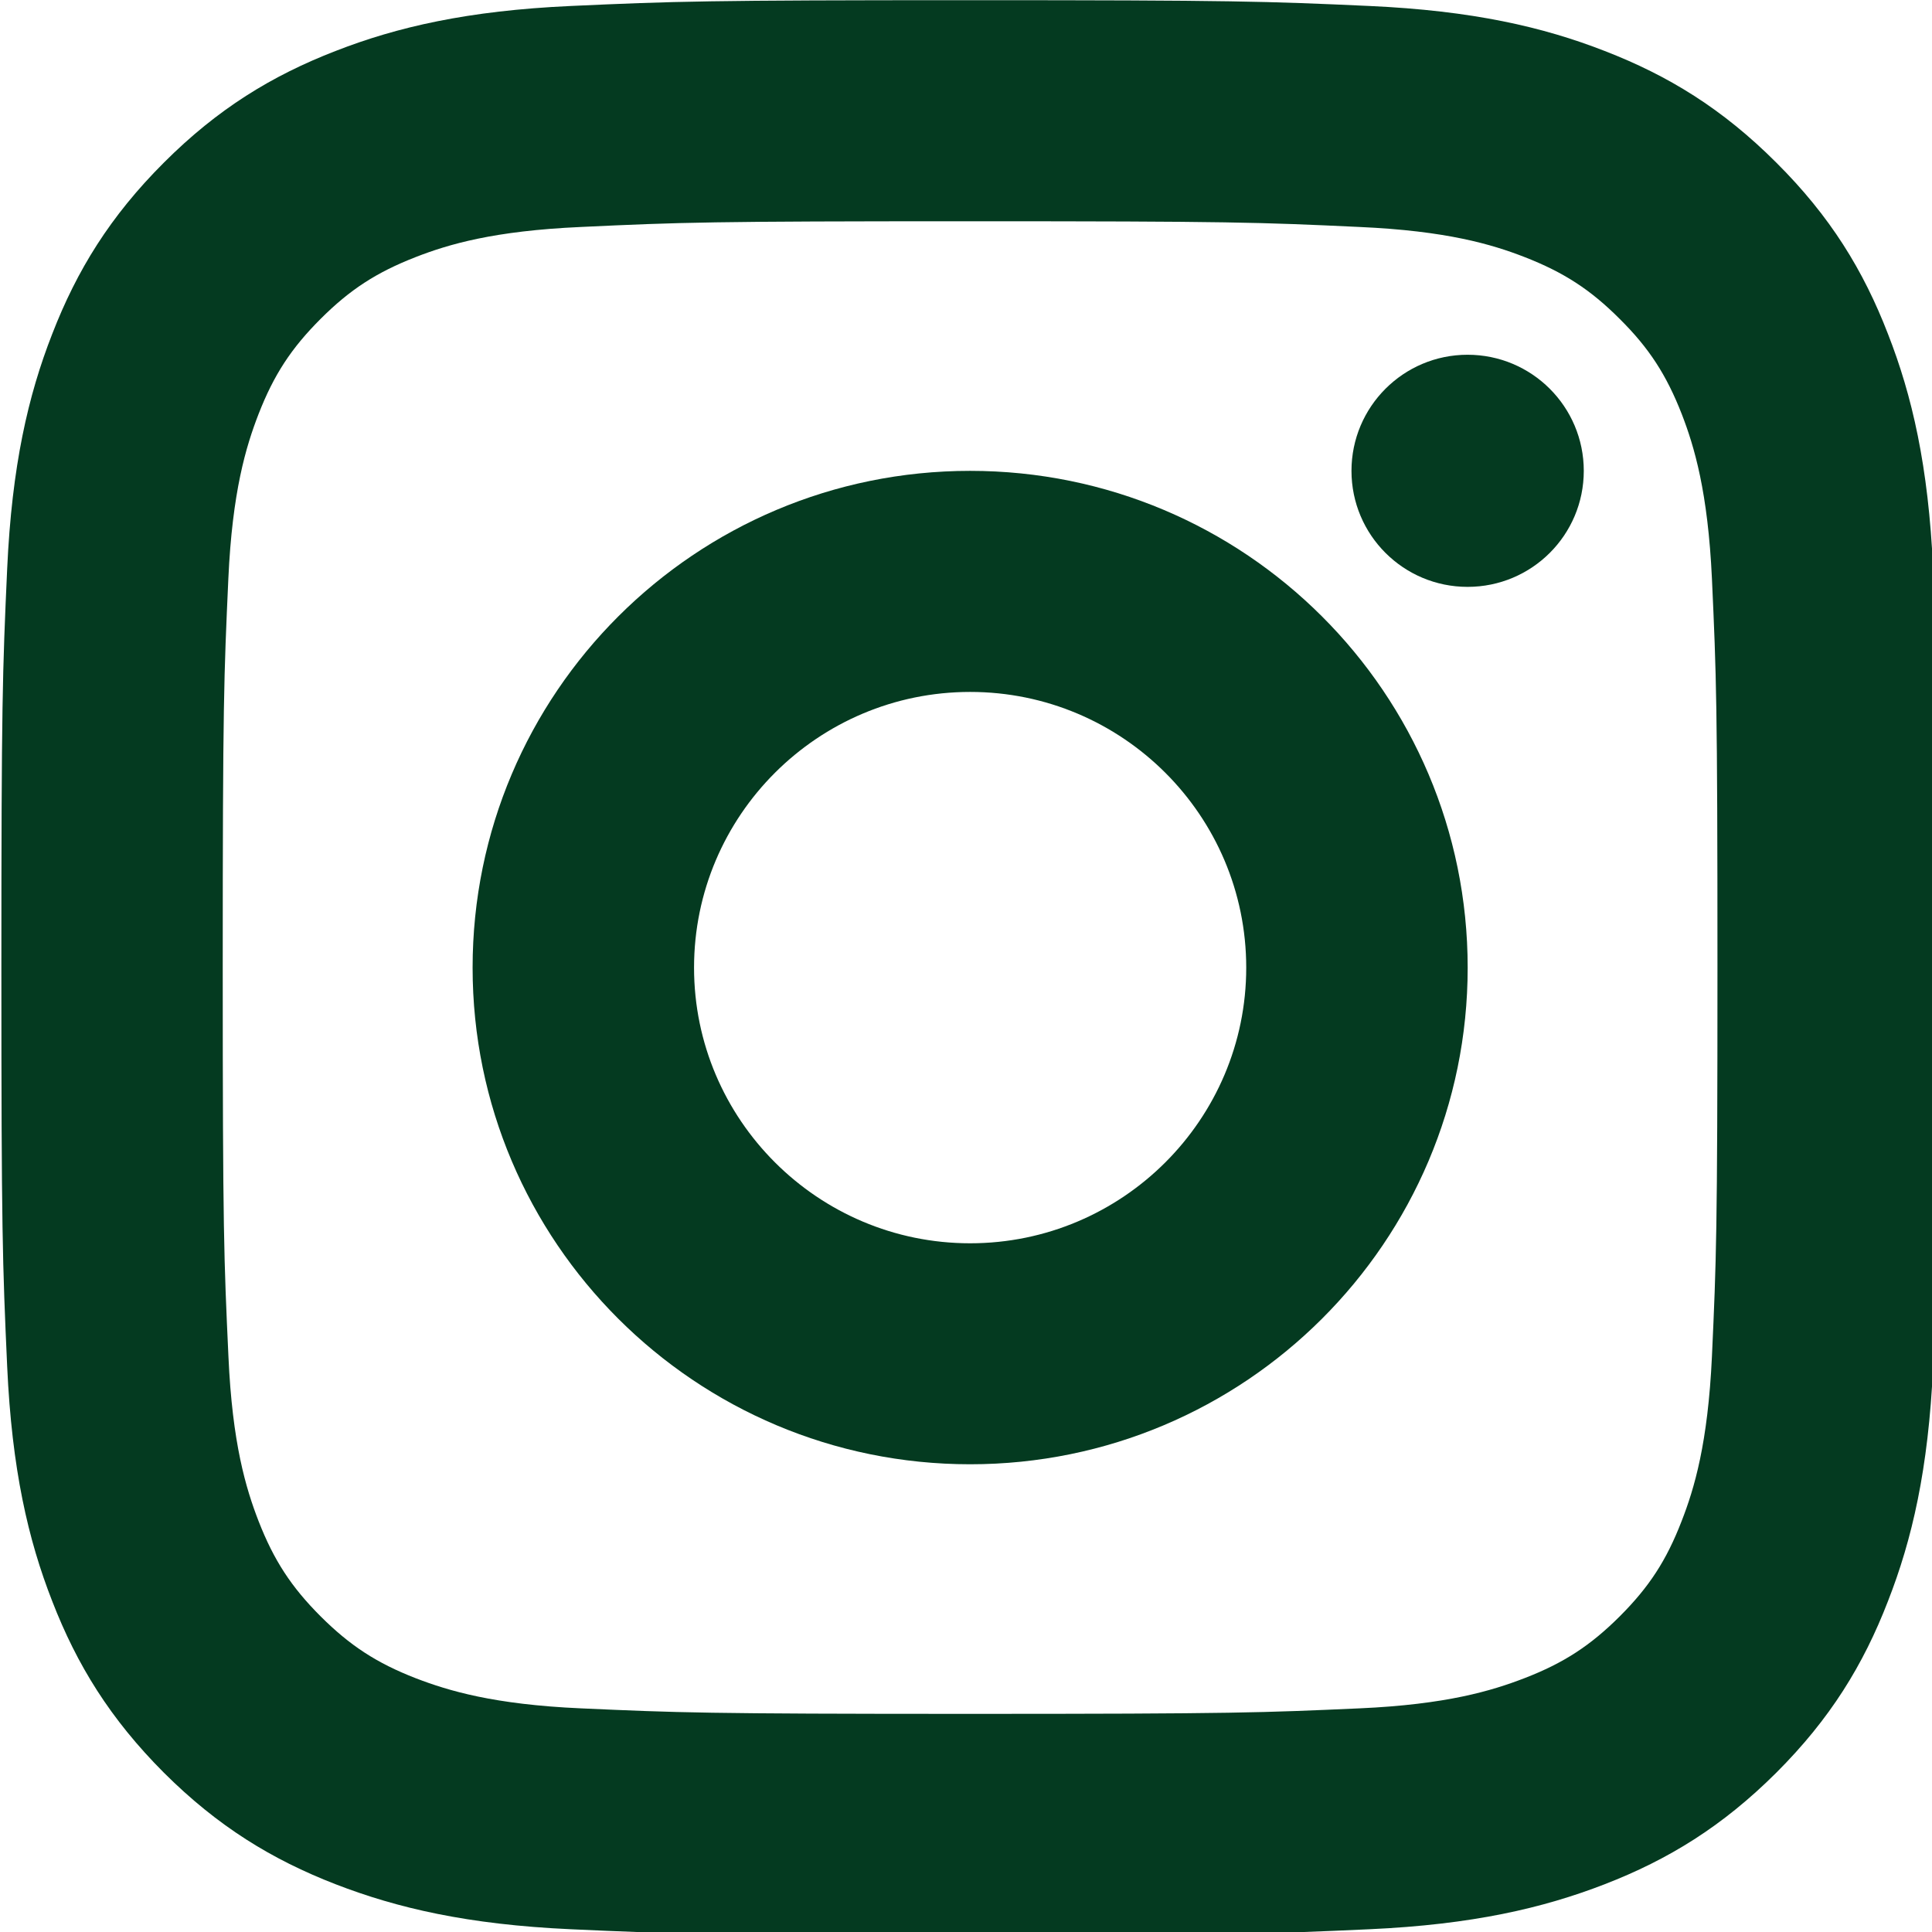 <?xml version="1.0" encoding="UTF-8" standalone="no"?>
<svg width="21px" height="21px" viewBox="0 0 21 21" version="1.1" xmlns="http://www.w3.org/2000/svg" xmlns:xlink="http://www.w3.org/1999/xlink">
    <!-- Generator: Sketch 50.2 (55047) - http://www.bohemiancoding.com/sketch -->
    <title>Instagram</title>
    <desc>Created with Sketch.</desc>
    <defs></defs>
    <g id="Instagram" stroke="none" stroke-width="1" fill="none" fill-rule="evenodd">
        <g fill="#043A20">
            <path d="M10.545,0.002 C7.685,0.002 7.326,0.014 6.203,0.065 C5.083,0.116 4.317,0.293 3.648,0.554 C2.956,0.822 2.367,1.182 1.782,1.767 C1.197,2.351 0.836,2.938 0.568,3.629 C0.306,4.298 0.129,5.063 0.078,6.182 C0.027,7.302 0.015,7.661 0.015,10.517 C0.015,13.373 0.027,13.73 0.078,14.853 C0.129,15.972 0.306,16.736 0.568,17.405 C0.836,18.096 1.197,18.683 1.782,19.269 C2.367,19.852 2.956,20.213 3.648,20.481 C4.317,20.74 5.083,20.919 6.203,20.97 C7.326,21.021 7.685,21.033 10.545,21.033 C13.404,21.033 13.764,21.021 14.886,20.97 C16.007,20.919 16.773,20.74 17.442,20.481 C18.134,20.213 18.722,19.852 19.307,19.269 C19.894,18.683 20.254,18.096 20.521,17.405 C20.783,16.736 20.961,15.972 21.012,14.853 C21.063,13.73 21.075,13.373 21.075,10.517 C21.075,7.661 21.063,7.302 21.012,6.182 C20.961,5.063 20.783,4.298 20.521,3.629 C20.254,2.938 19.894,2.351 19.307,1.767 C18.722,1.182 18.134,0.822 17.442,0.554 C16.773,0.293 16.007,0.116 14.886,0.065 C13.764,0.014 13.404,0.002 10.545,0.002 M10.545,2.405 C13.362,2.405 13.69,2.416 14.776,2.467 C15.724,2.509 16.216,2.656 16.571,2.794 C16.997,2.96 17.287,3.147 17.608,3.469 C17.925,3.784 18.113,4.074 18.28,4.501 C18.417,4.855 18.564,5.347 18.608,6.29 C18.656,7.344 18.668,7.628 18.668,10.517 C18.668,13.406 18.656,13.69 18.608,14.744 C18.564,15.688 18.417,16.179 18.278,16.535 C18.113,16.962 17.925,17.25 17.606,17.569 C17.287,17.887 16.997,18.076 16.573,18.24 C16.216,18.378 15.723,18.527 14.778,18.569 C13.722,18.616 13.438,18.629 10.545,18.629 C7.652,18.629 7.368,18.616 6.313,18.569 C5.367,18.527 4.874,18.378 4.52,18.242 C4.093,18.076 3.804,17.887 3.485,17.569 C3.166,17.25 2.977,16.96 2.811,16.535 C2.673,16.179 2.525,15.689 2.483,14.744 C2.434,13.684 2.421,13.398 2.421,10.517 C2.421,7.636 2.434,7.35 2.482,6.291 C2.525,5.345 2.673,4.855 2.811,4.499 C2.977,4.074 3.165,3.786 3.484,3.467 C3.804,3.147 4.093,2.96 4.519,2.794 C4.874,2.656 5.365,2.509 6.315,2.467 C7.399,2.416 7.727,2.405 10.545,2.405" id="Fill-1"></path>
            <path d="M10.545,5.118 C7.559,5.118 5.137,7.535 5.137,10.518 C5.137,13.499 7.559,15.916 10.545,15.916 C13.531,15.916 15.953,13.499 15.953,10.518 C15.953,7.535 13.531,5.118 10.545,5.118 M10.545,7.521 C12.2,7.521 13.546,8.864 13.546,10.518 C13.546,12.169 12.2,13.514 10.545,13.514 C8.89,13.514 7.544,12.169 7.544,10.518 C7.544,8.864 8.89,7.521 10.545,7.521" id="Fill-3"></path>
            <path d="M15.952,6.379 C15.255,6.379 14.69,5.815 14.69,5.118 C14.69,4.421 15.255,3.856 15.952,3.856 C16.65,3.856 17.215,4.421 17.215,5.118 C17.215,5.815 16.65,6.379 15.952,6.379" id="Fill-5"></path>
        </g>
    </g>
</svg>